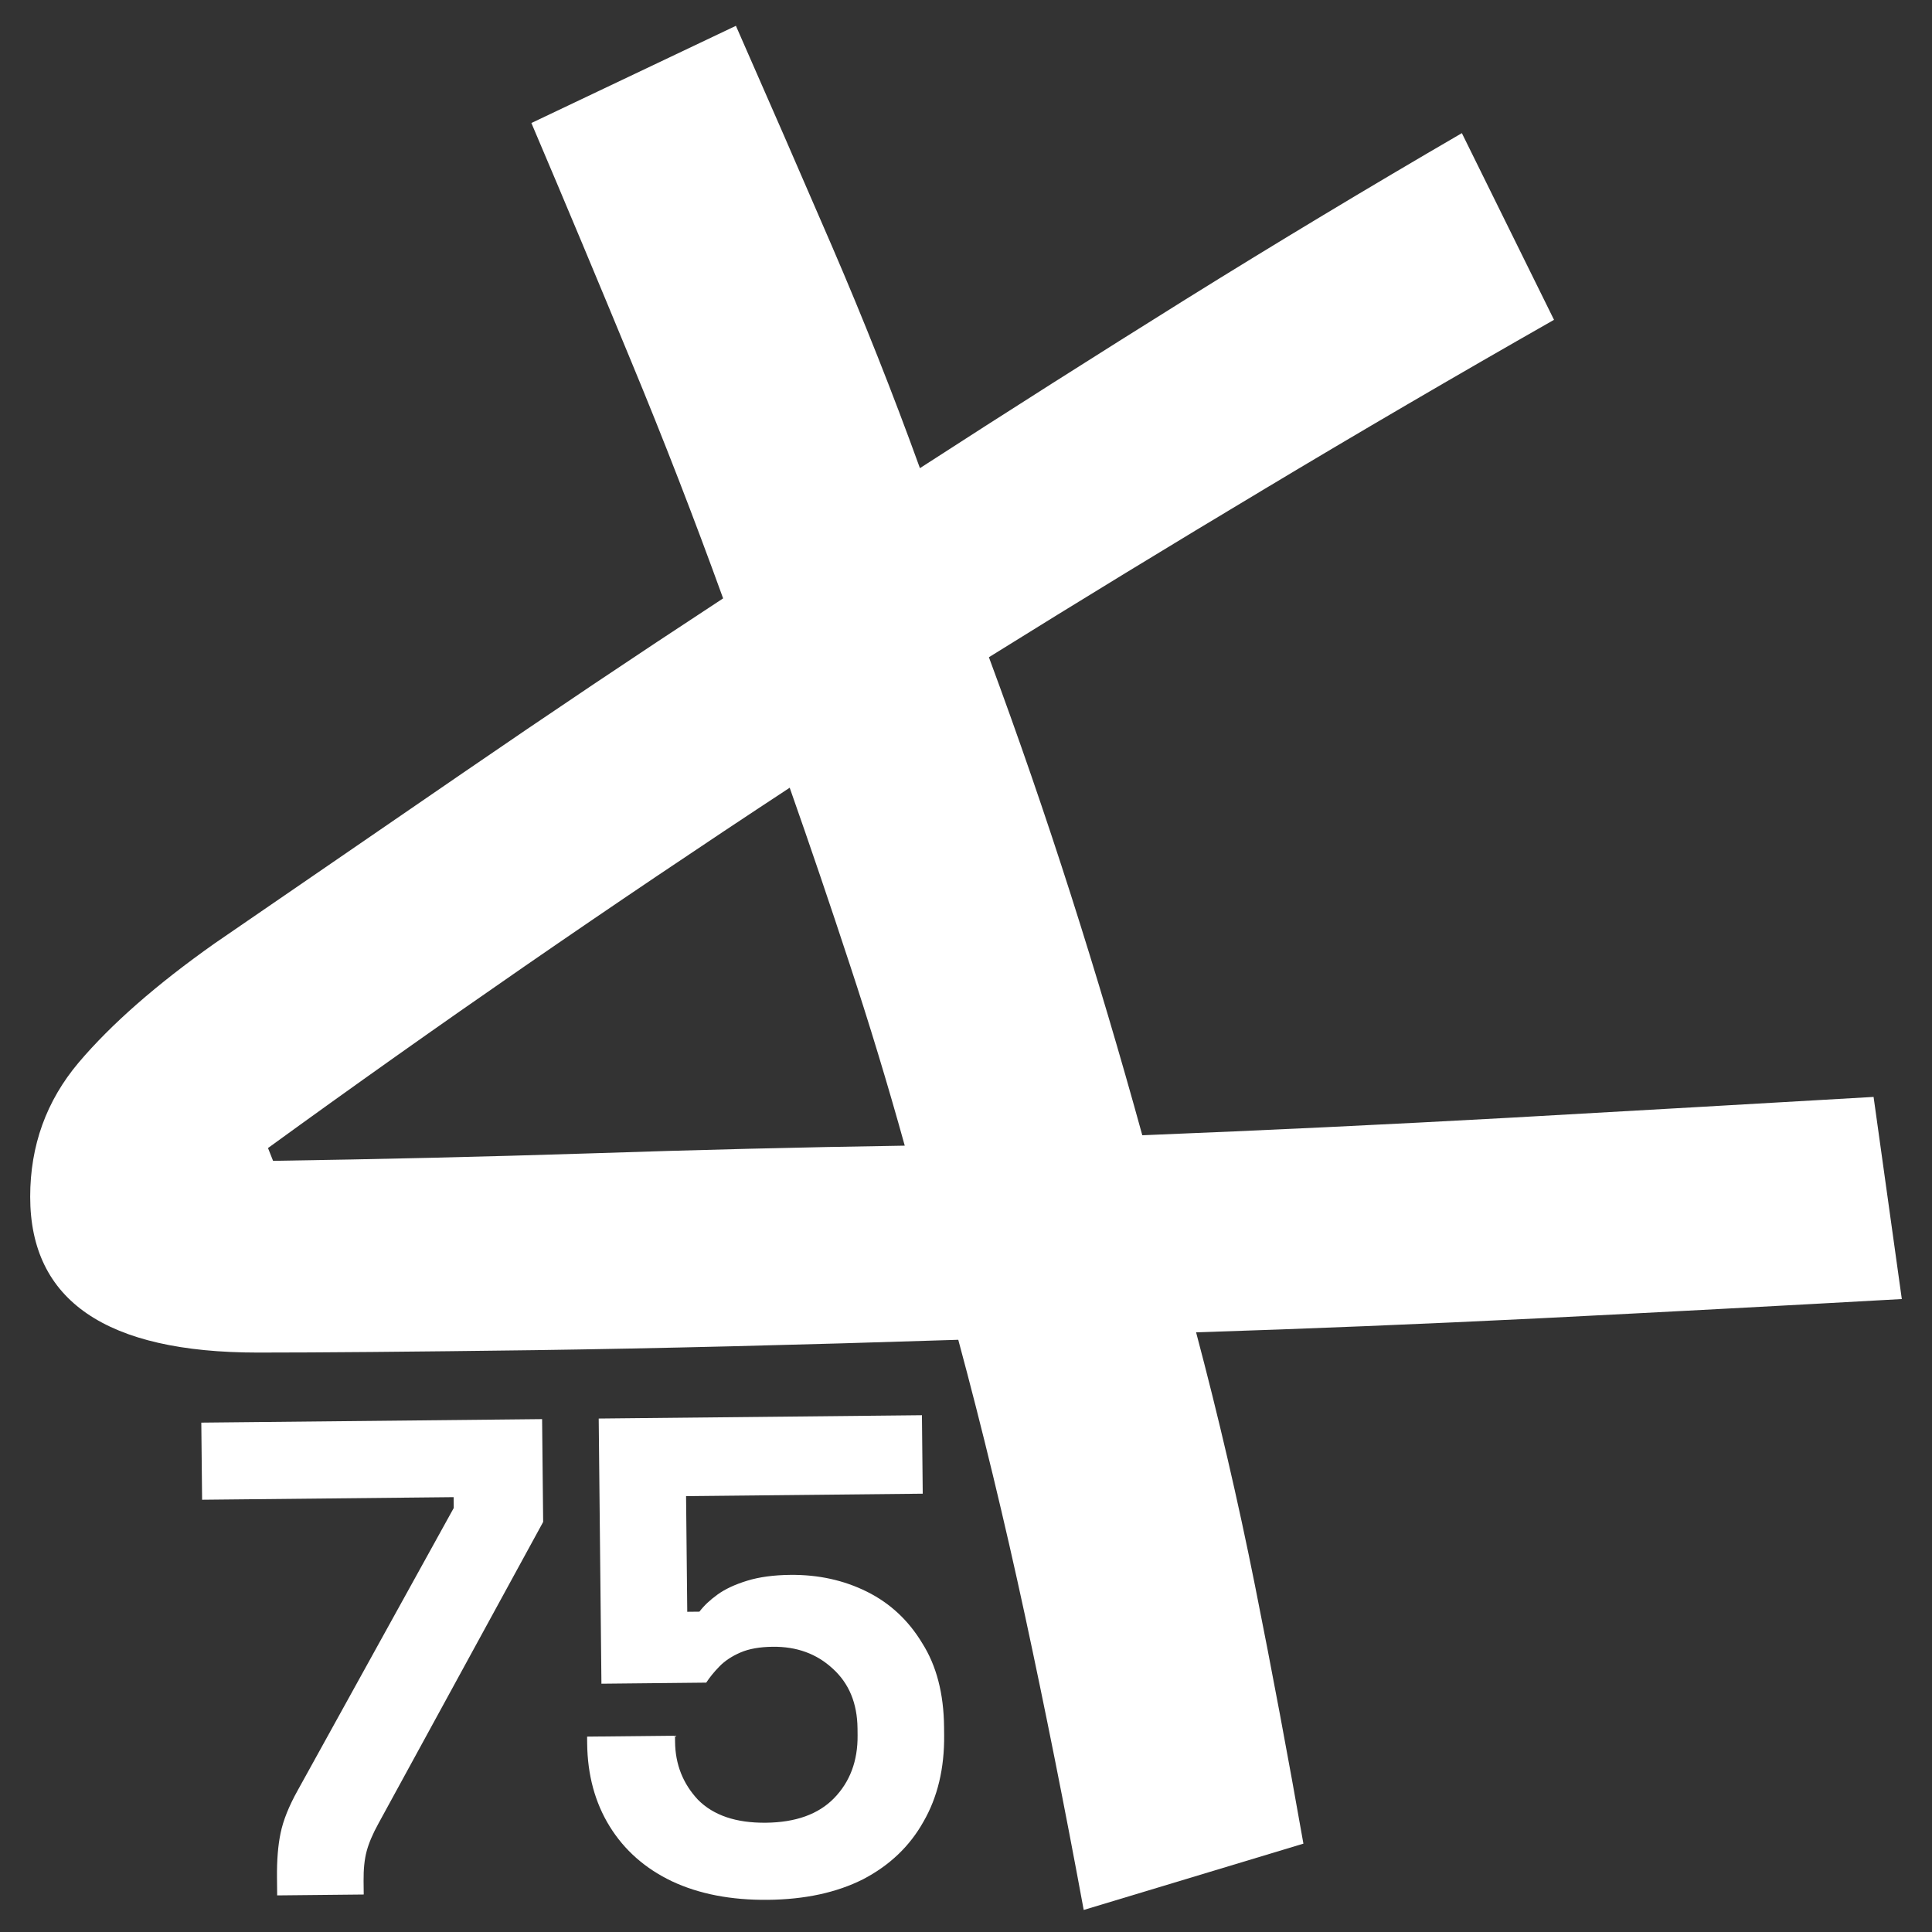 <svg width="512" height="512" viewBox="0 0 512 512" fill="none" xmlns="http://www.w3.org/2000/svg">
<rect x="0" y="0" width="512" height="512" fill="#333333" stroke="none"/>
<path d="M287.194 506.159C282.201 479.058 276.996 452.998 271.597 427.962C266.18 402.89 260.305 378.595 253.953 355.058C211.503 356.434 174.01 357.351 141.457 357.81C108.94 358.234 84.574 358.445 68.341 358.445C28.114 358.445 8 344.683 8 317.159C8 303.609 12.27 291.752 20.845 281.589C29.455 271.427 41.453 260.911 56.838 250.042C78.469 235.186 100.471 220.083 122.825 204.733C145.215 189.348 168.152 173.963 191.636 158.577C183.961 137.37 175.827 116.374 167.217 95.625C158.642 74.84 149.855 53.827 140.822 32.601L195.023 6.841C203.581 26.285 212.05 45.711 220.43 65.136C228.793 84.527 236.592 104.164 243.791 124.066C266.833 109.157 290.317 94.248 314.224 79.322C338.167 64.413 362.568 49.733 387.41 35.283L411.829 84.756C385.611 99.683 360.098 114.592 335.256 129.501C310.413 144.374 286.012 159.266 262.069 174.174C269.78 194.976 277.031 215.99 283.806 237.198C290.582 258.423 296.88 279.649 302.721 300.856C335.273 299.551 367.808 297.998 400.326 296.198C432.825 294.363 464.902 292.528 496.519 290.694L504 344.26C471.906 346.06 440.059 347.753 408.442 349.341C376.824 350.894 346.336 352.147 316.977 353.082C322.852 375.207 328.057 397.544 332.574 420.128C337.09 442.712 341.36 465.543 345.418 488.585L287.194 506.159ZM72.364 307.632C100.4 307.208 128.418 306.555 156.419 305.655C184.402 304.72 212.191 304.032 239.768 303.609C235.251 287.341 230.381 271.285 225.159 255.477C219.972 239.668 214.678 224.106 209.279 208.756C161.853 239.915 115.768 271.744 71.023 304.244L72.364 307.632Z" fill="white"/>
<path d="M73.453 502.3L73.405 497.64C73.357 492.979 73.675 489.031 74.358 485.797C75.041 482.444 76.555 478.663 78.901 474.456L120.248 399.629L120.219 396.761L53.558 397.446L53.348 377.01L143.663 376.082L143.943 403.33L100.318 483.2C98.793 485.964 97.743 488.425 97.168 490.583C96.593 492.74 96.321 495.372 96.353 498.479L96.39 502.065L73.453 502.3ZM203.524 503.474C193.727 503.575 185.228 501.929 178.024 498.537C170.94 495.144 165.454 490.3 161.566 484.005C157.678 477.71 155.691 470.38 155.605 462.015L155.587 460.222L178.883 459.983L178.899 461.596C178.961 467.571 180.985 472.69 184.971 476.952C189.076 481.093 195.071 483.123 202.955 483.042C210.84 482.961 216.851 480.807 220.99 476.582C225.246 472.235 227.339 466.656 227.269 459.844L227.251 458.051C227.182 451.359 224.977 446.063 220.636 442.163C216.414 438.263 211.138 436.345 204.806 436.41C201.341 436.445 198.479 436.953 196.219 437.932C193.959 438.912 192.12 440.126 190.701 441.575C189.282 443.023 188.102 444.47 187.161 445.914L159.386 446.199L158.664 375.928L244.32 375.048L244.534 395.843L181.815 396.487L182.13 427.141L185.355 427.108C186.534 425.542 188.131 424.031 190.147 422.576C192.164 421.121 194.779 419.899 197.995 418.91C201.211 417.921 205.029 417.404 209.449 417.358C216.856 417.282 223.622 418.766 229.746 421.811C235.871 424.856 240.756 429.407 244.403 435.465C248.168 441.402 250.096 448.793 250.186 457.637L250.208 459.788C250.299 468.631 248.466 476.299 244.71 482.792C241.073 489.284 235.748 494.358 228.737 498.016C221.724 501.554 213.32 503.373 203.524 503.474Z" fill="white"/>
</svg>
